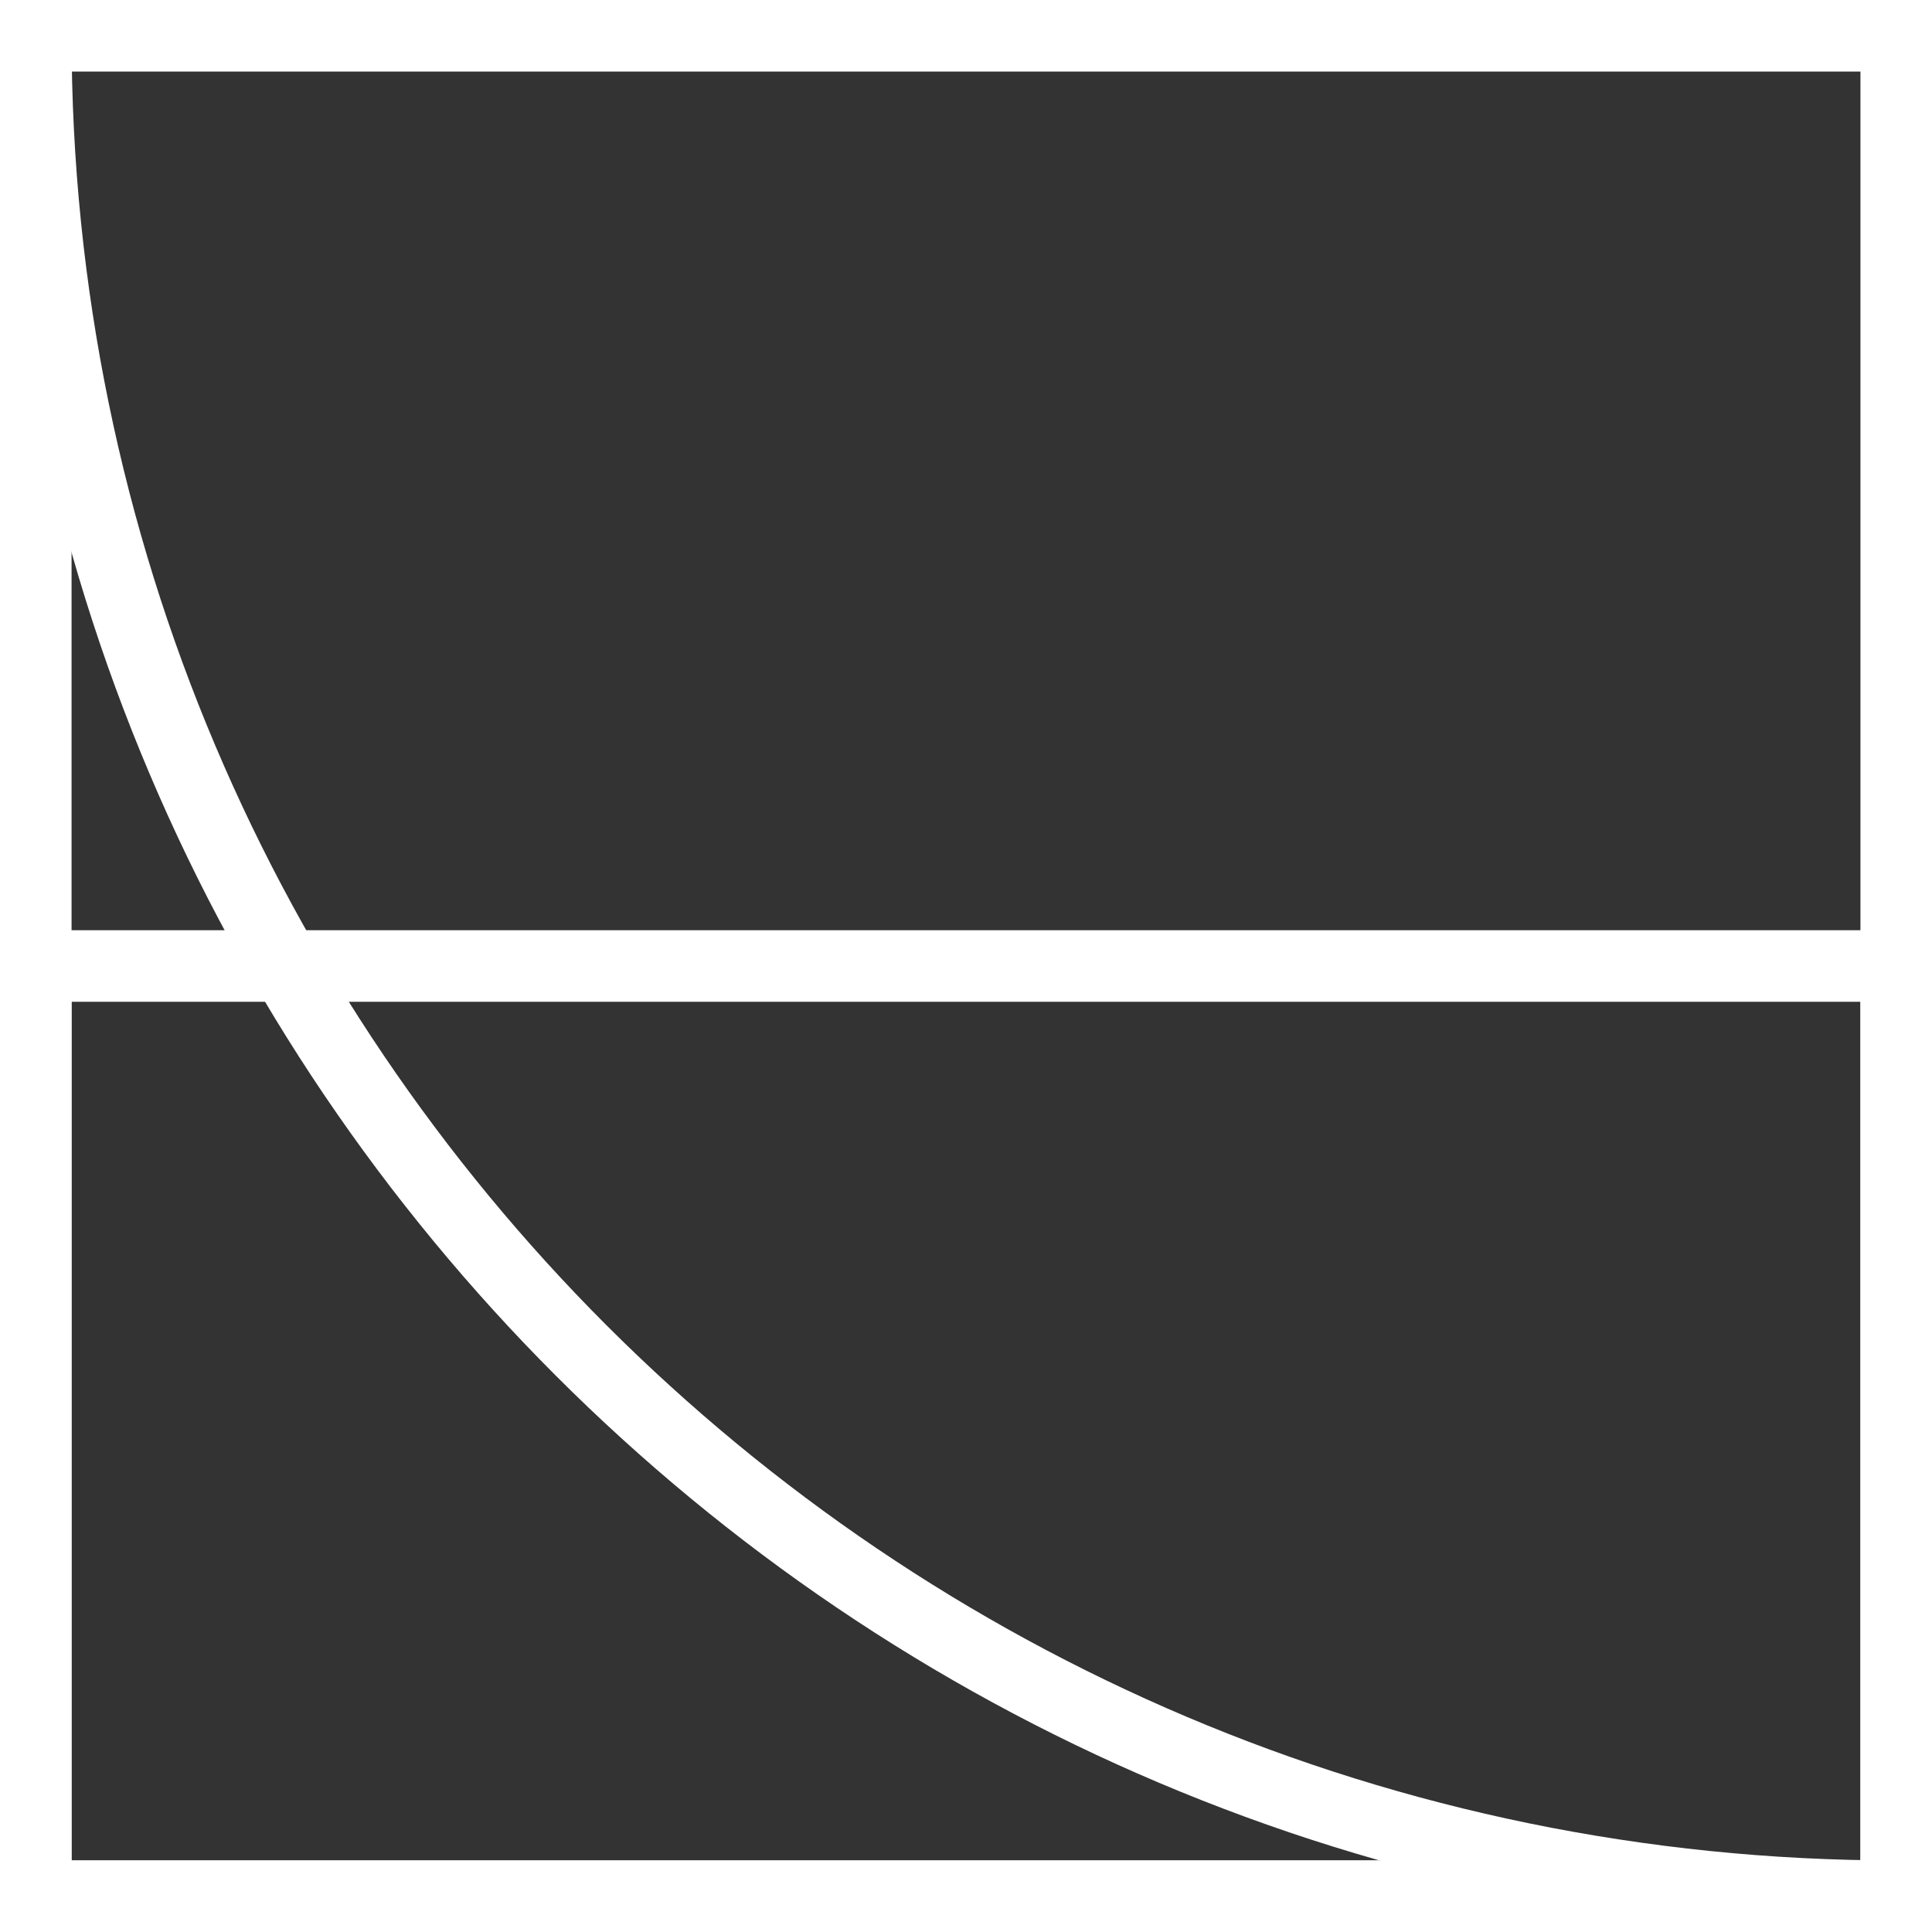 <?xml version="1.0" encoding="utf-8"?>
<svg xmlns="http://www.w3.org/2000/svg" fill="none" height="100%" overflow="visible" preserveAspectRatio="none" style="display: block;" viewBox="0 0 54 54" width="100%">
<rect x="0" y="0" width="54" height="54" fill="#333333" stroke="none"/>
<g id="Group">
<path d="M54 54H0V0H54V54ZM2 52H52V2H2V52Z" fill="white" id="Vector"/>
<path d="M54 54H0V26H54V54ZM2 52H52V28H2V52Z" fill="white" id="Vector_2"/>
<path d="M53 54C23.78 54 0 30.22 0 1H2C2 29.12 24.88 52 53 52V54Z" fill="white" id="Vector_3"/>
</g>
</svg>